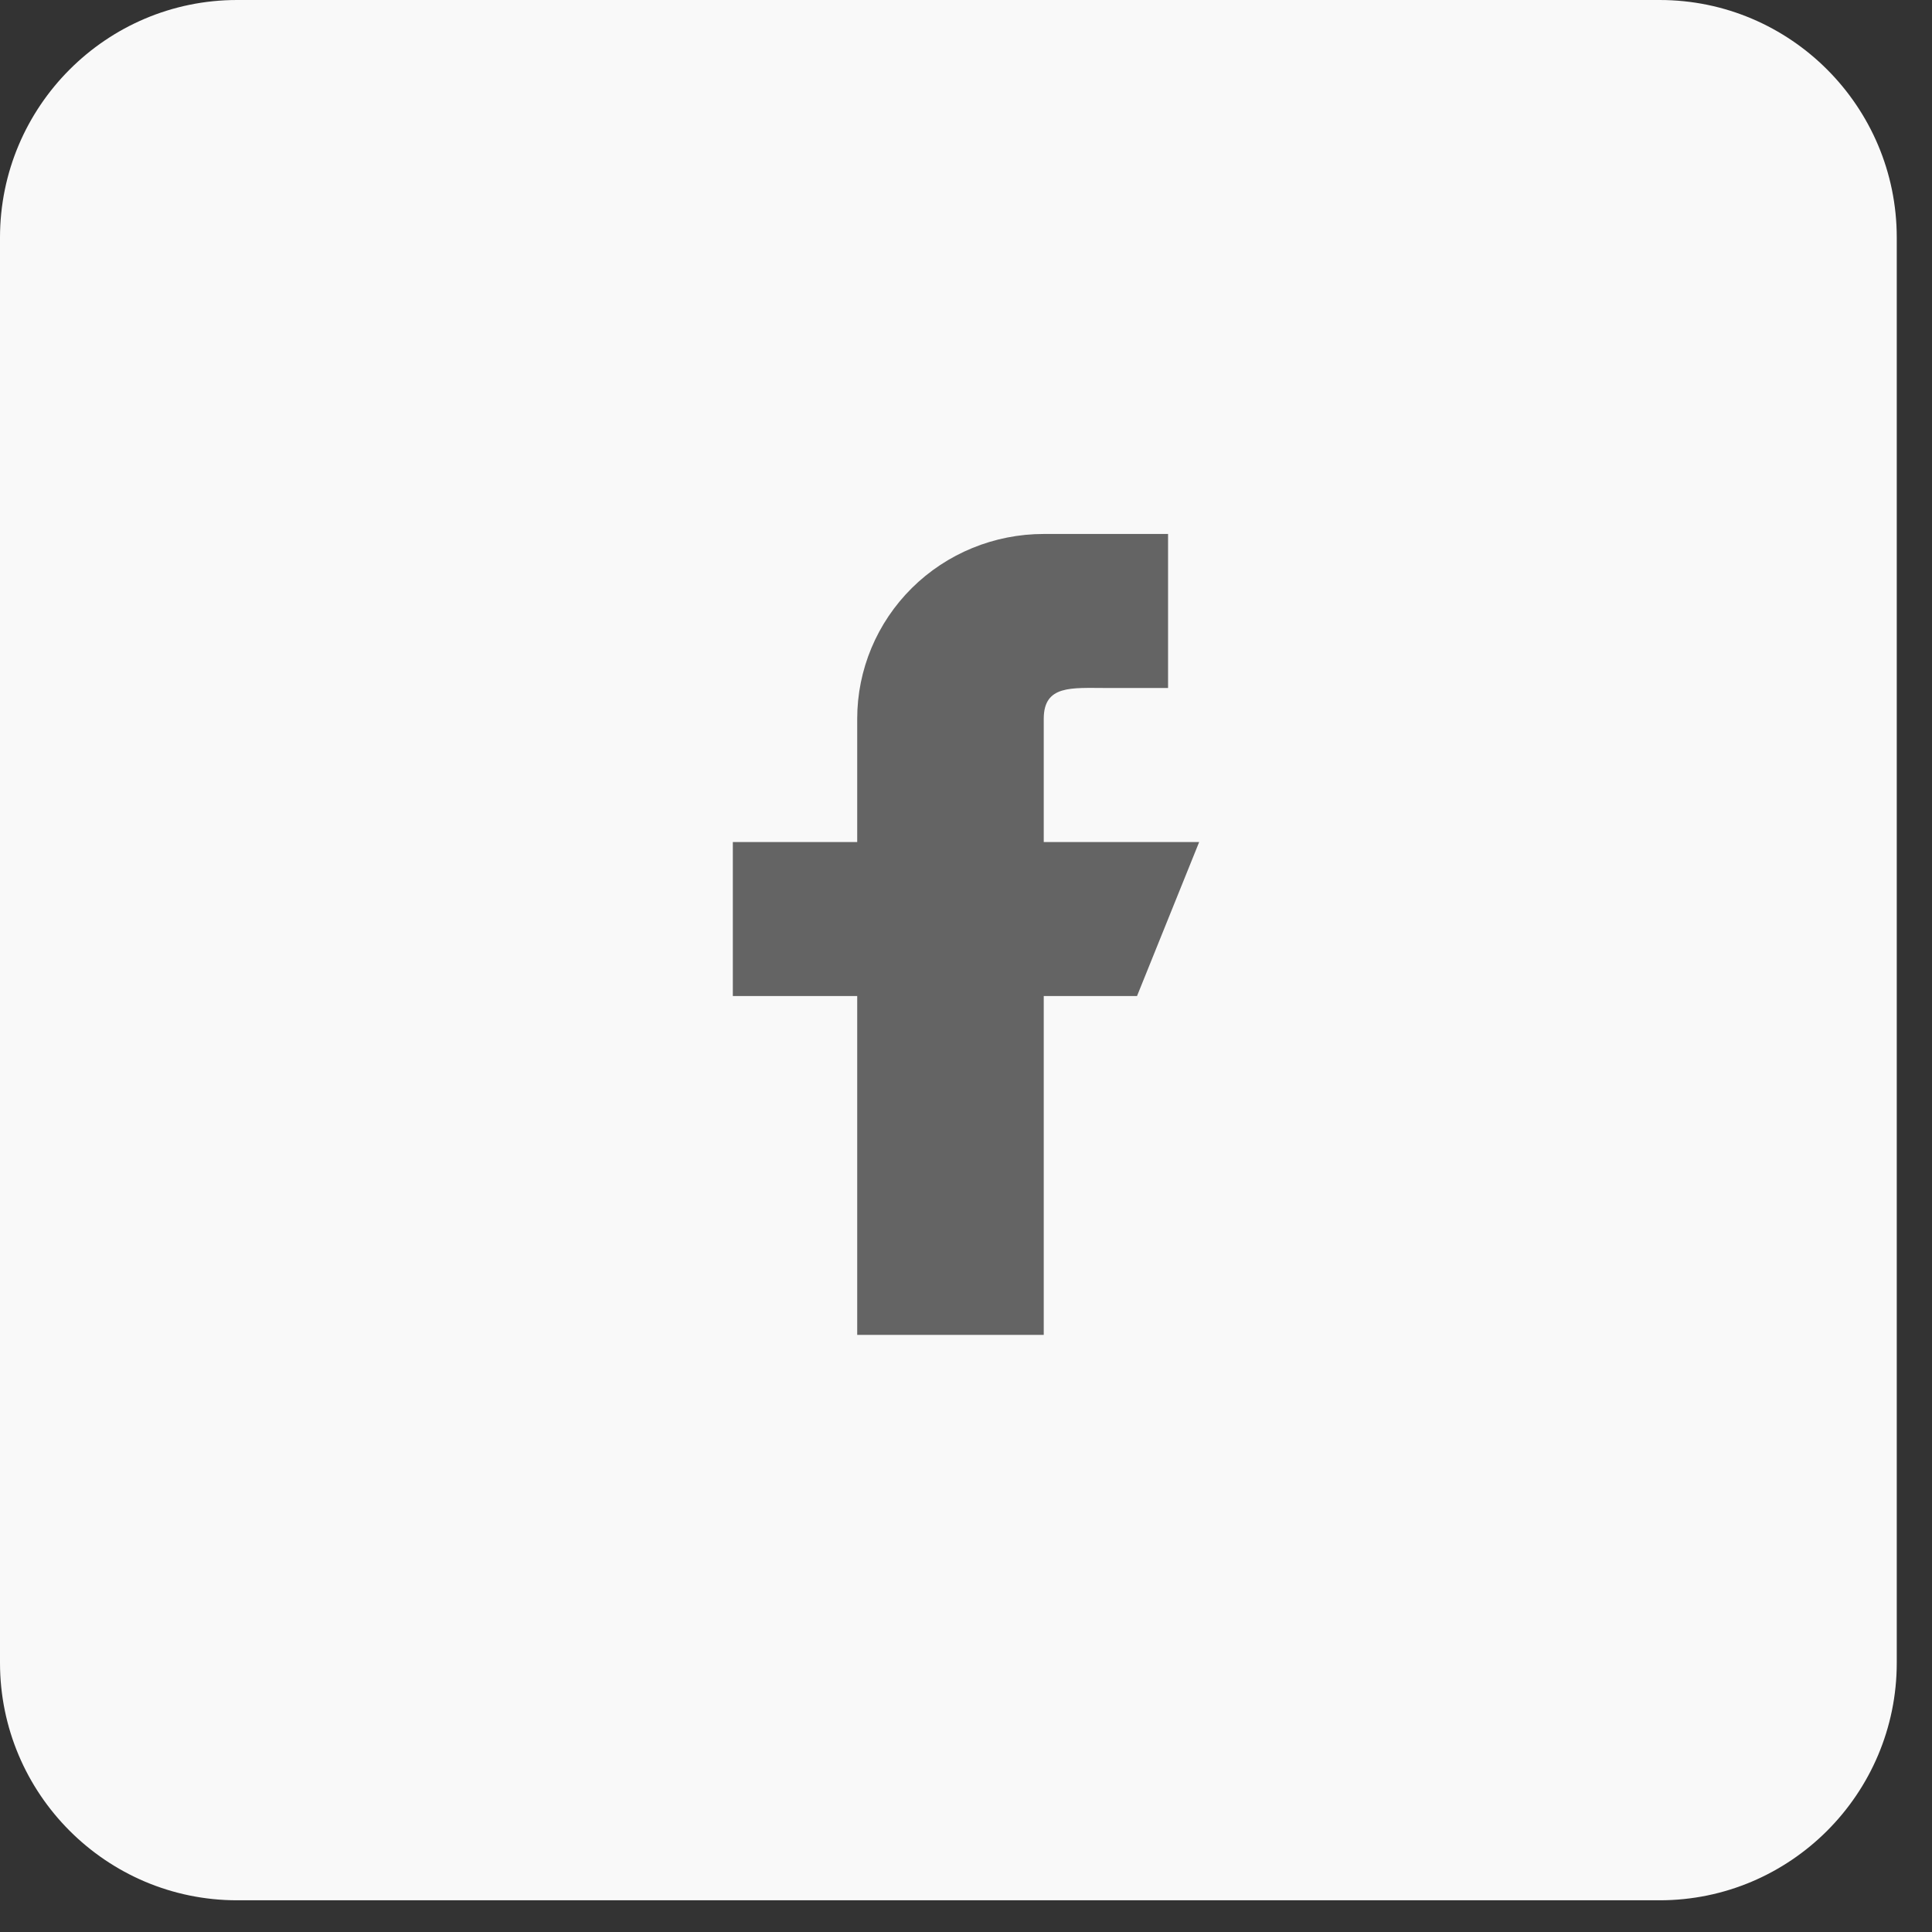 <svg width="29" height="29" viewBox="0 0 29 29" fill="none" xmlns="http://www.w3.org/2000/svg">
<rect x="0" y="0" width="29" height="29" fill="#333333" stroke="none"/>
<path d="M24.912 0H3.559C1.596 0 0 1.599 0 3.566V24.959C0 26.925 1.596 28.524 3.559 28.524H24.912C26.875 28.524 28.471 26.925 28.471 24.959V3.566C28.471 1.599 26.875 0 24.912 0Z" fill="#F9F9F9"/>
<path fill-rule="evenodd" clip-rule="evenodd" d="M18 12.639H15.667V10.789C15.667 10.279 16.085 10.327 16.6 10.327H17.533V8.015H15.667C14.924 8.015 14.212 8.307 13.687 8.827C13.162 9.348 12.867 10.053 12.867 10.789V12.639H11V14.951H12.867V20.037H15.667V14.951H17.067L18 12.639Z" fill="#646464"/>
</svg>

